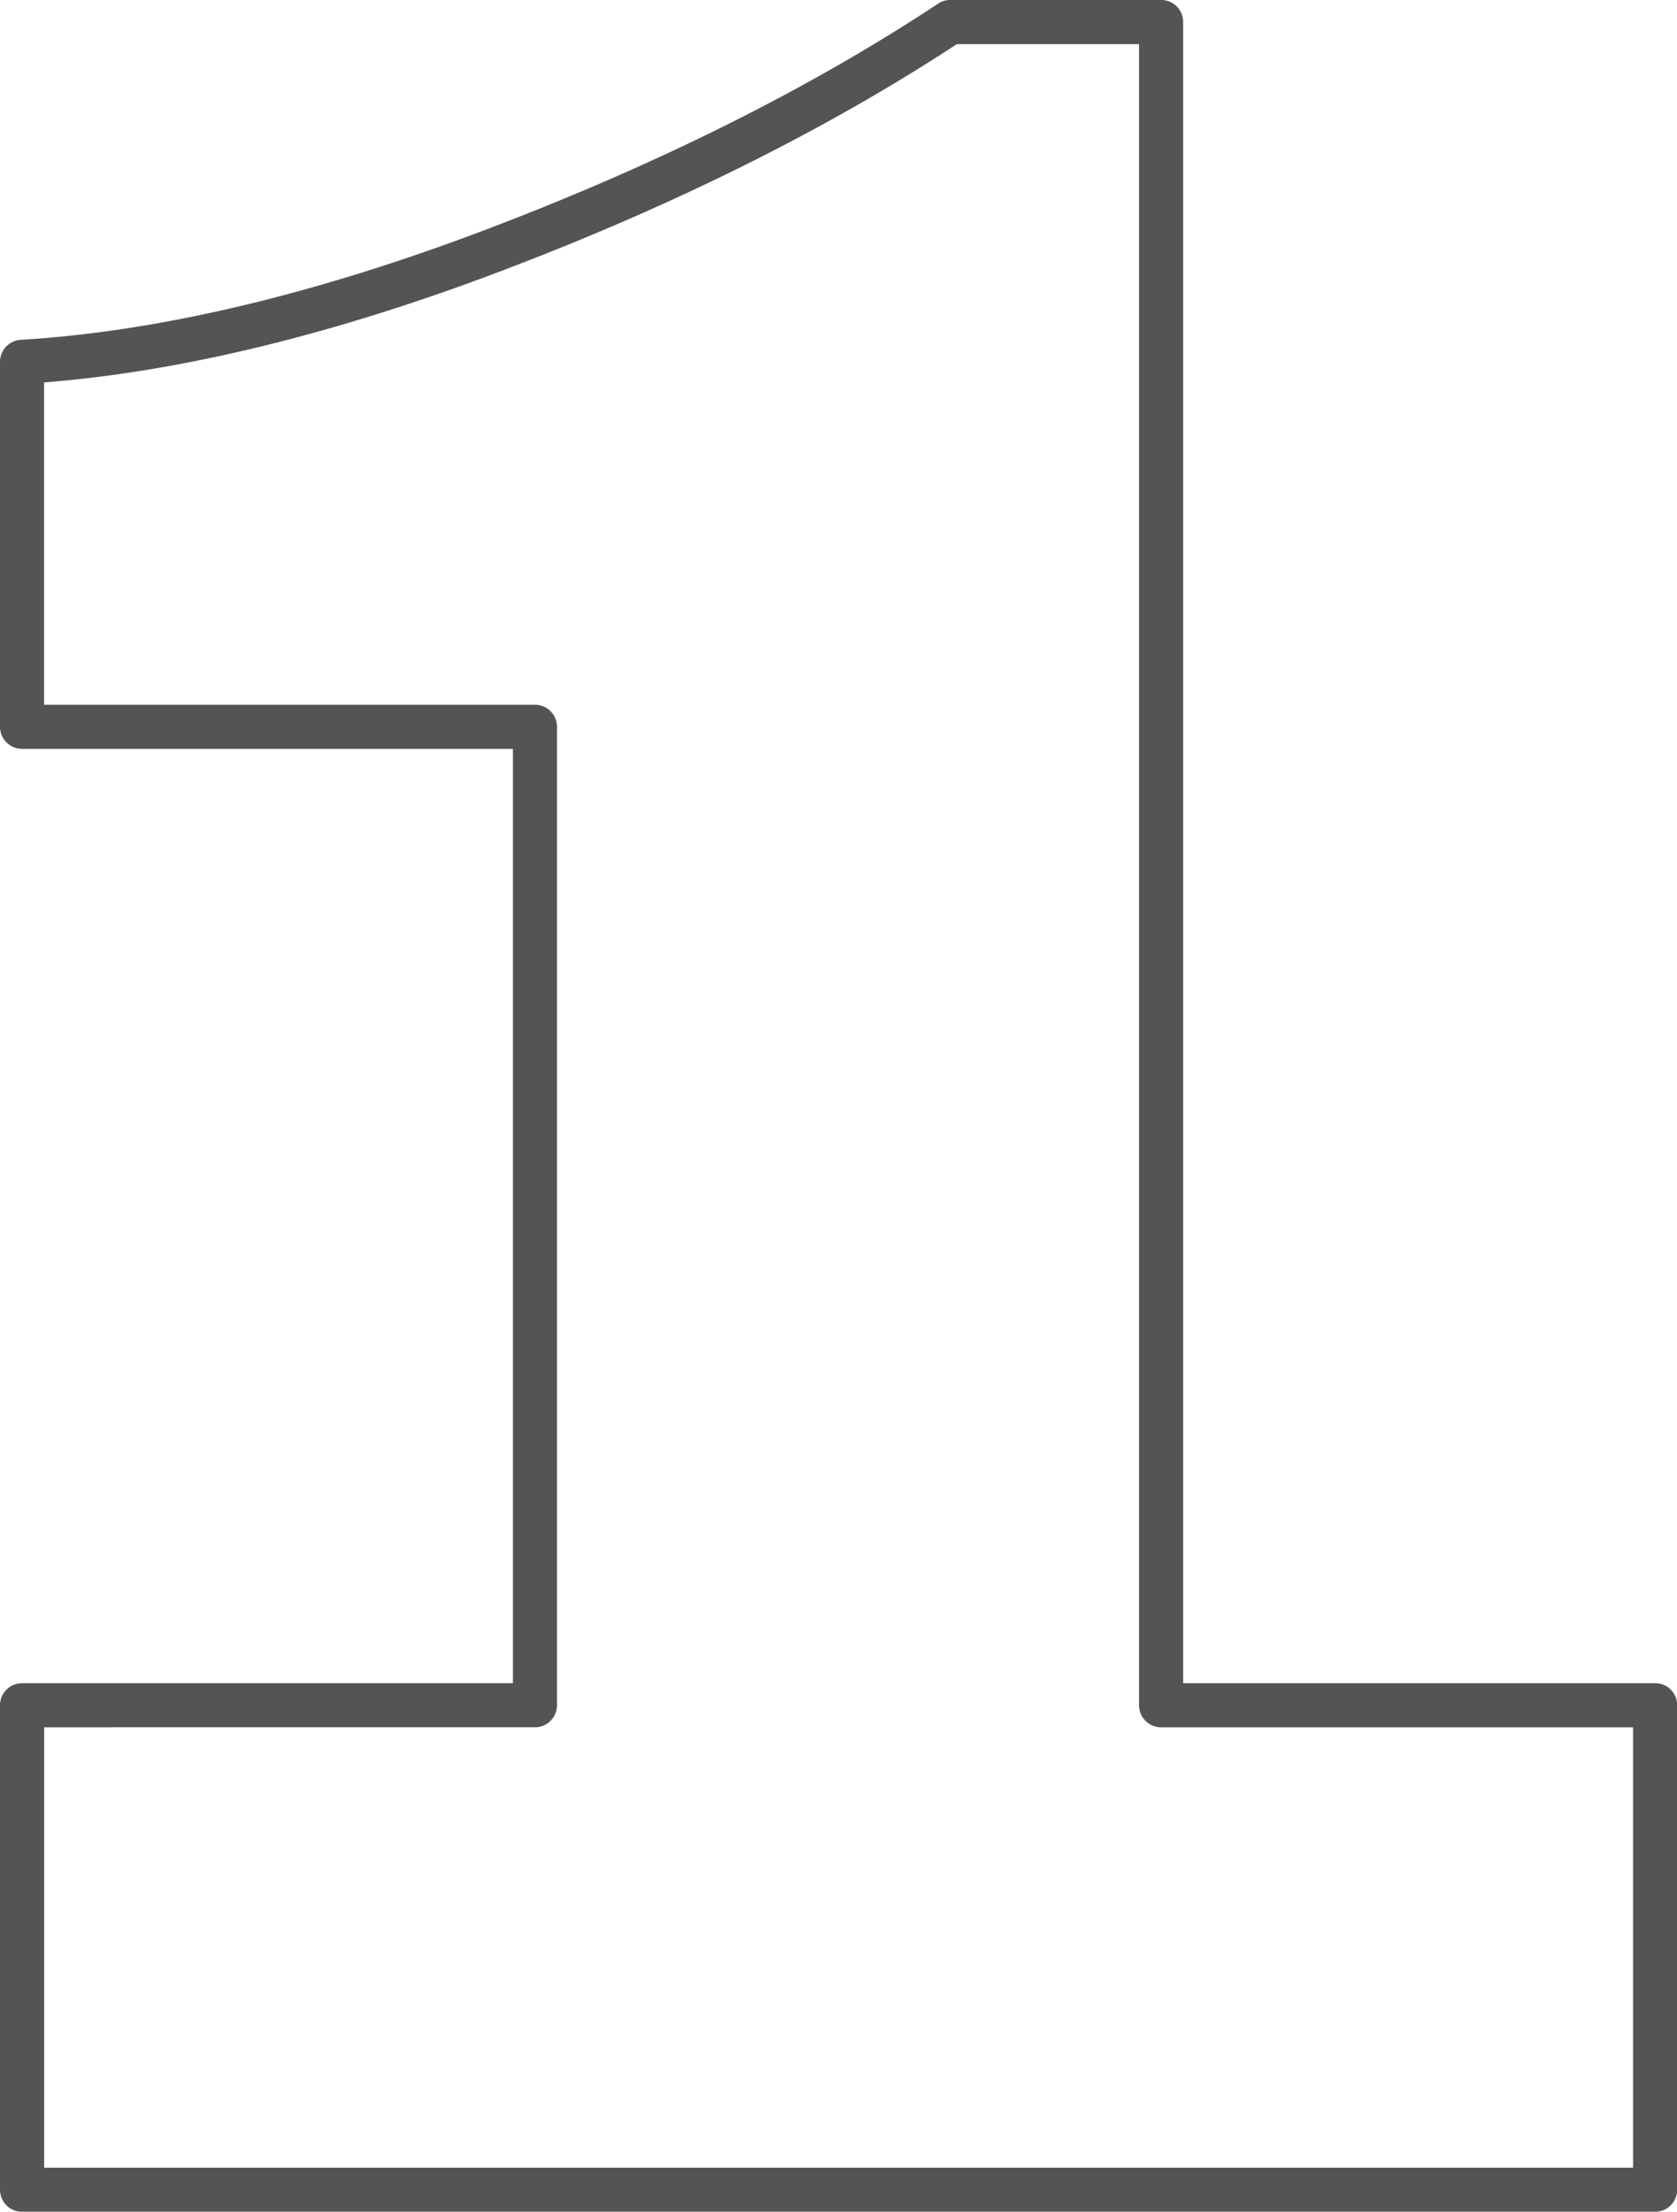 <?xml version="1.0" encoding="UTF-8" standalone="no"?><svg xmlns="http://www.w3.org/2000/svg" xmlns:xlink="http://www.w3.org/1999/xlink" fill="#545454" height="451.1" preserveAspectRatio="xMidYMid meet" version="1" viewBox="0.0 -0.0 342.0 451.1" width="342" zoomAndPan="magnify"><g id="change1_1"><path d="m337.54,451.13H4.5c-2.49,0-4.5-2.01-4.5-4.5v-98.82c0-2.49,2.01-4.5,4.5-4.5h100.1v-190.57H4.5c-2.49,0-4.5-2.01-4.5-4.5v-74.44c0-2.38,1.86-4.35,4.23-4.49,28.05-1.67,59.98-9.24,94.93-22.5,35.04-13.3,66.05-28.8,92.16-46.07.74-.49,1.6-.75,2.48-.75h42.99c2.49,0,4.5,2.01,4.5,4.5v338.81h96.25c2.49,0,4.5,2.01,4.5,4.5v98.82c0,2.49-2.01,4.5-4.5,4.5Zm-328.54-9h324.04v-89.82h-96.25c-2.49,0-4.5-2.01-4.5-4.5V9h-37.15c-26.42,17.33-57.64,32.89-92.8,46.23-34.06,12.93-65.44,20.58-93.35,22.77v65.74h100.1c2.49,0,4.5,2.01,4.5,4.5v199.57c0,2.49-2.01,4.5-4.5,4.5H9v89.82Z"/></g></svg>